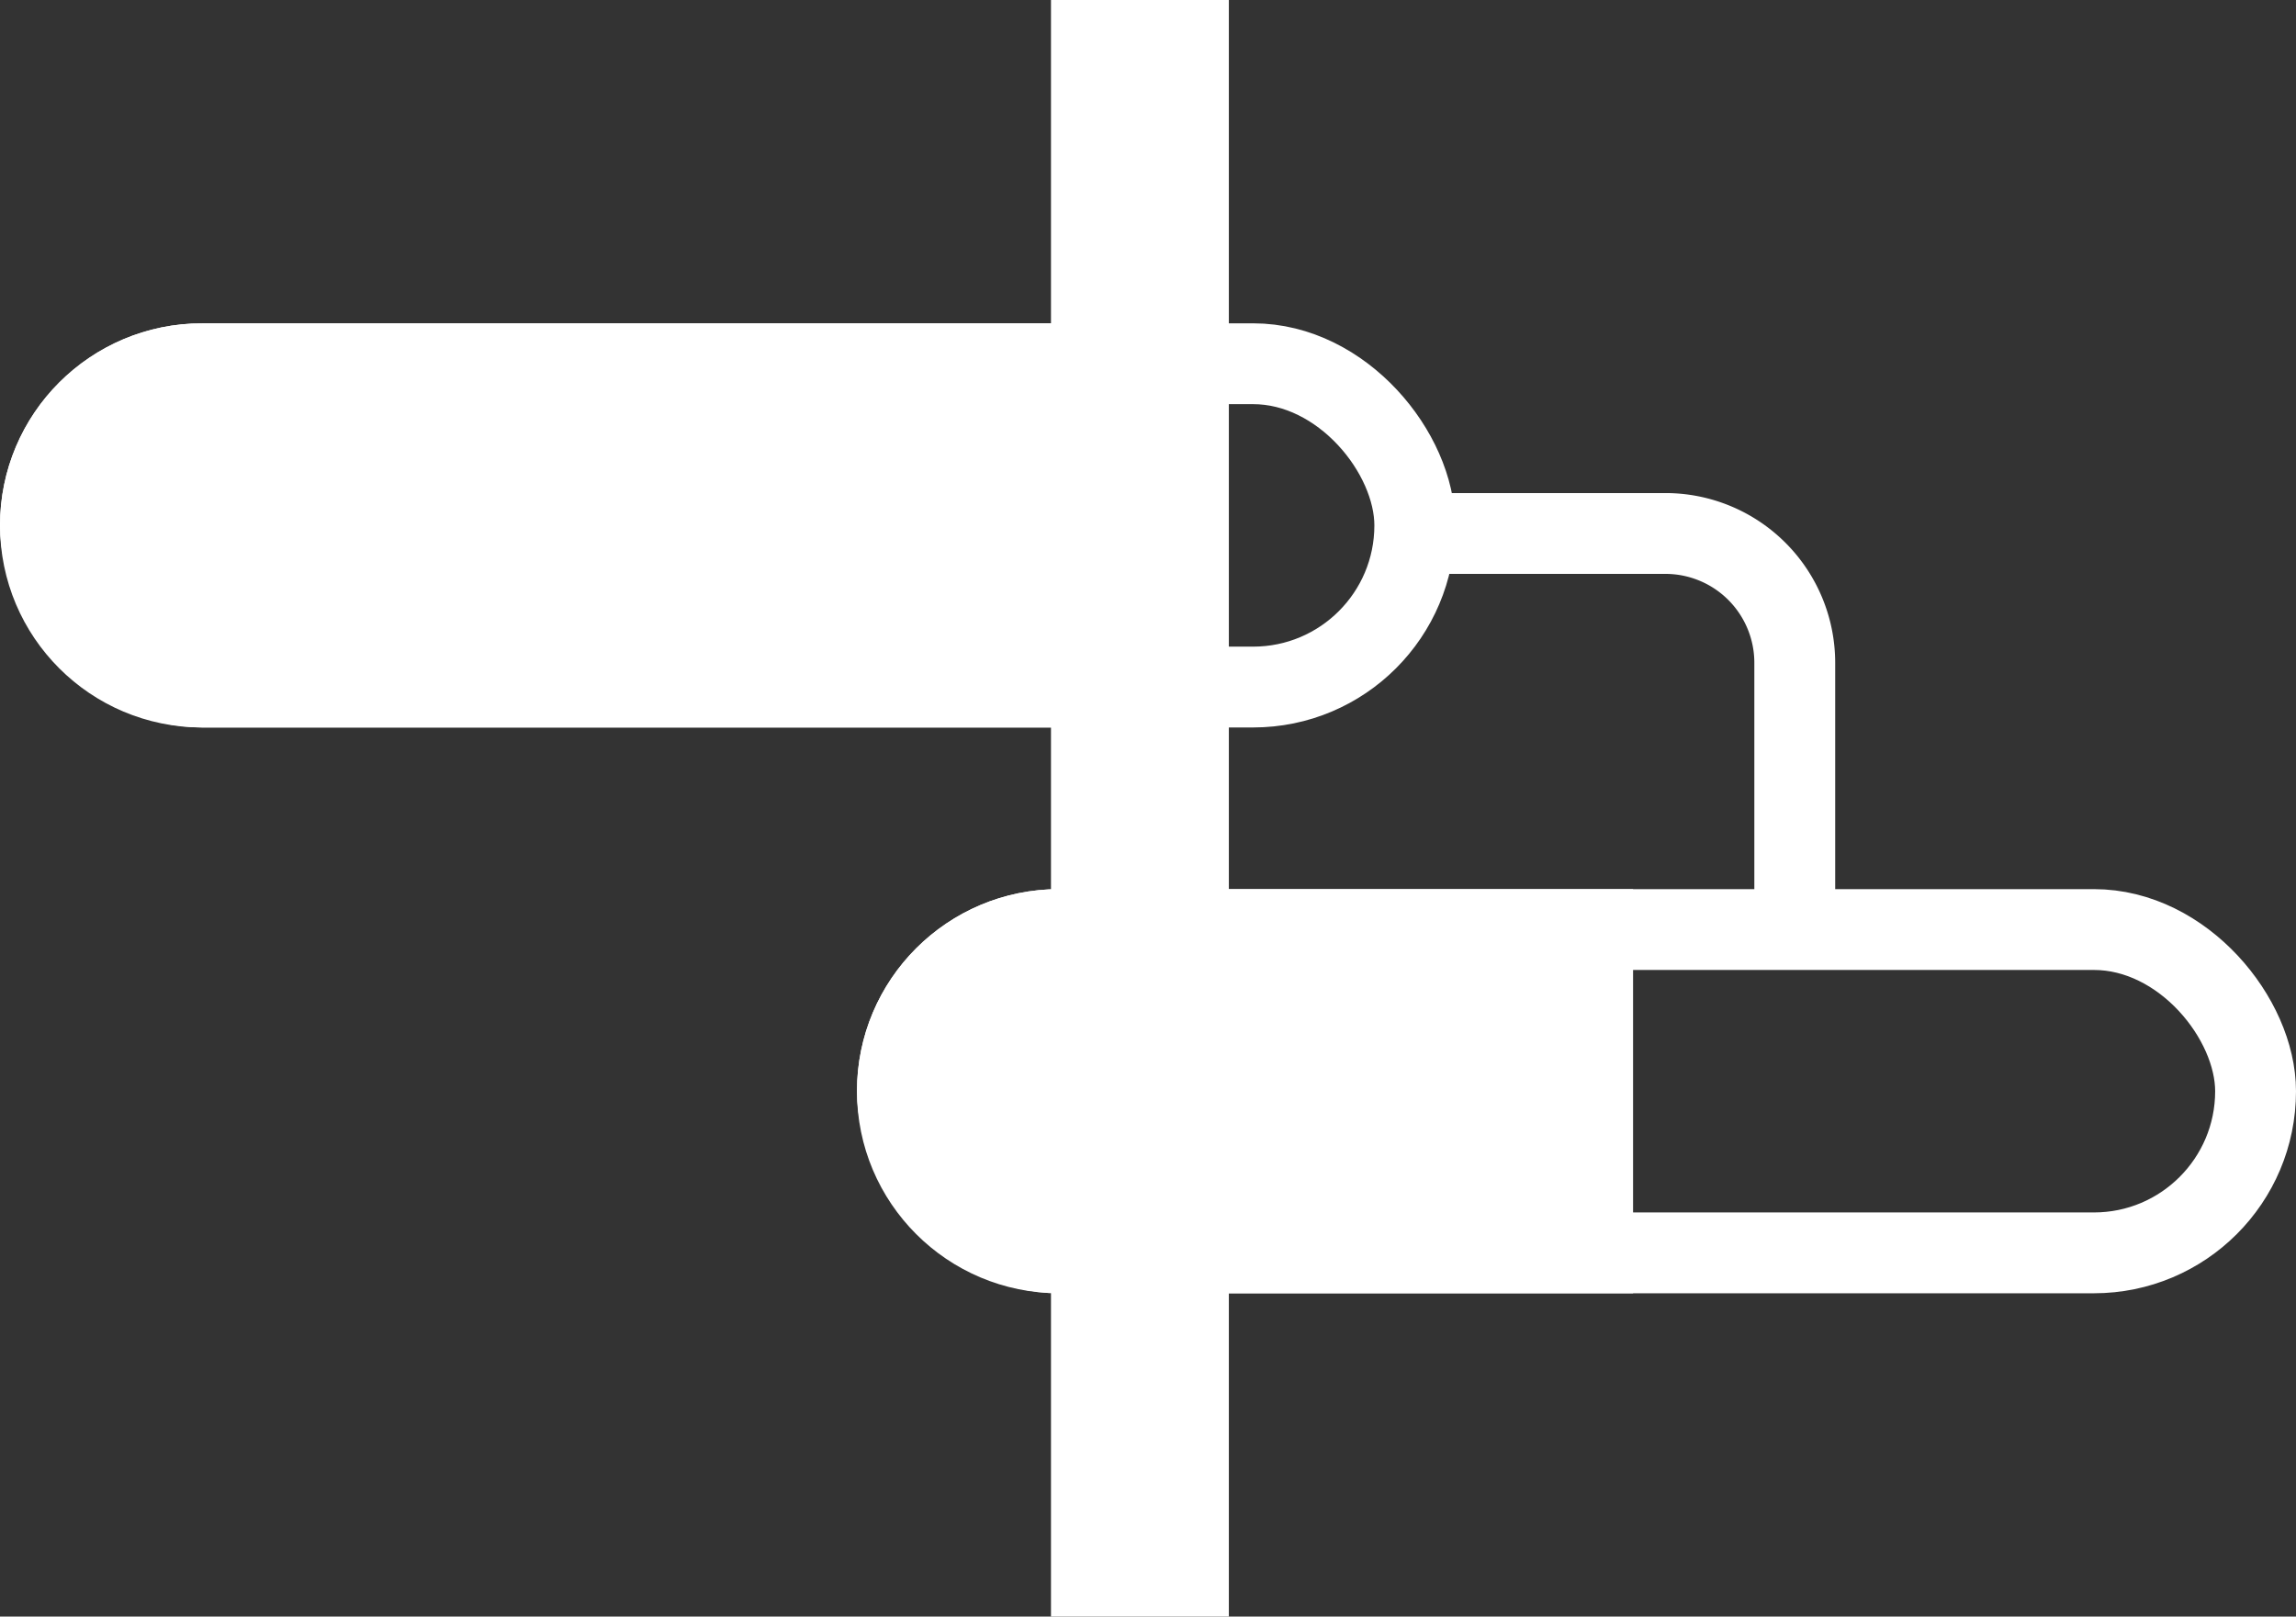 <svg xmlns="http://www.w3.org/2000/svg" width="142" height="100" fill="none"><rect width="100%" height="100%" fill="#333333" stroke="none"/><path stroke="#fff" stroke-linecap="square" stroke-width="11" d="M70.5 5.5v89"/><rect width="85" height="20" x="2.5" y="22.5" stroke="#fff" stroke-width="5" rx="10"/><path fill="#fff" stroke="#fff" d="M12.5 20.5h58v24h-58c-6.627 0-12-5.373-12-12s5.373-12 12-12Z"/><rect width="84" height="20" x="55.5" y="57.5" stroke="#fff" stroke-width="5" rx="10"/><path fill="#fff" d="M53 67.5C53 60.596 58.596 55 65.5 55H101v25H65.5C58.596 80 53 74.404 53 67.5Z"/><path stroke="#fff" stroke-width="5" d="M89 33h14a8 8 0 0 1 8 8v16"/></svg>